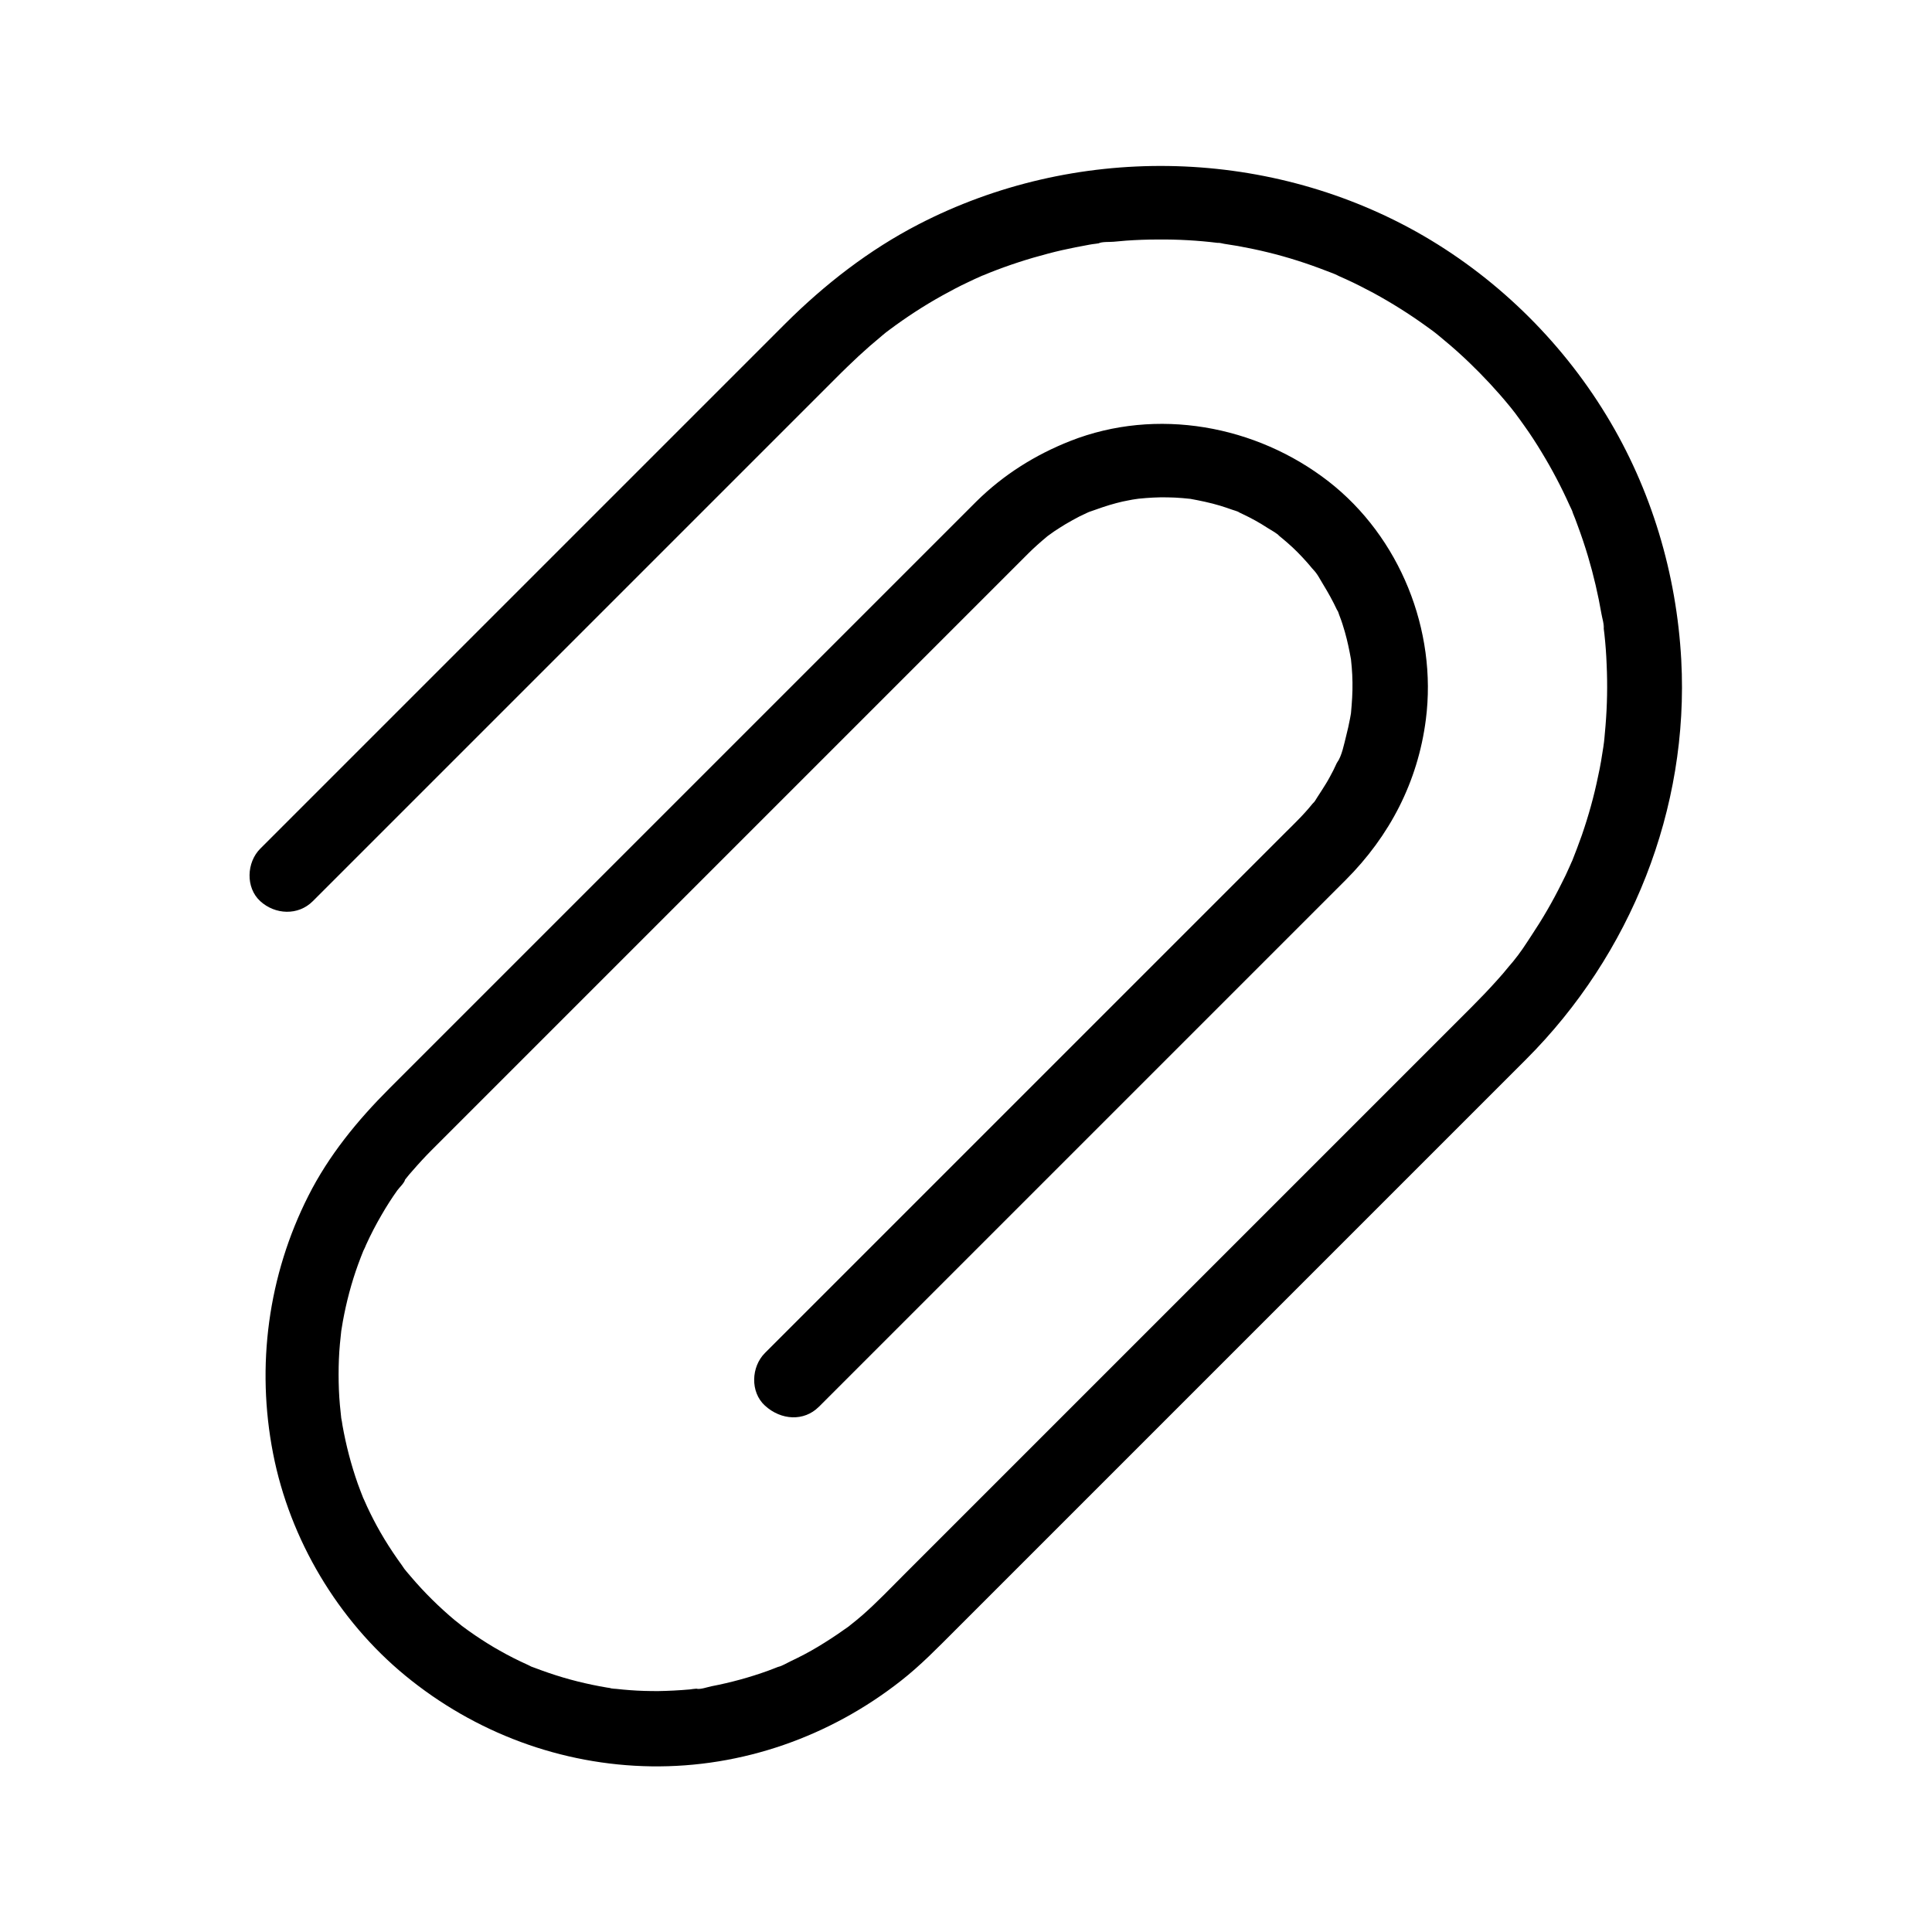 <?xml version="1.0" encoding="UTF-8"?>
<!-- Uploaded to: ICON Repo, www.iconrepo.com, Generator: ICON Repo Mixer Tools -->
<svg fill="#000000" width="800px" height="800px" version="1.1" viewBox="144 144 512 512" xmlns="http://www.w3.org/2000/svg">
 <path d="m360.98 516.85c10.973-10.973 21.941-21.941 32.914-32.914 21.305-21.305 42.656-42.656 63.961-63.961l42.754-42.754c11.711-11.711 19.141-26.074 21.254-42.508 3.051-23.664-6.887-48.414-25.781-63.125-19.188-14.906-45.559-19.73-68.438-10.727-9.348 3.691-17.711 8.953-24.848 15.988-1.031 1.031-2.066 2.066-3.102 3.102l-44.574 44.574c-21.551 21.551-43.148 43.148-64.699 64.699-14.414 14.414-28.832 28.832-43.246 43.246-8.461 8.461-16.039 17.711-21.453 28.438-10.676 21.105-13.875 45.066-9.348 68.289 4.43 22.781 17.172 44.184 35.078 58.891 18.402 15.105 41.277 23.664 65.141 24.008 24.059 0.344 47.332-7.871 66.176-22.68 5.215-4.082 9.789-8.809 14.414-13.43 16.285-16.285 32.57-32.57 48.855-48.855 21.402-21.402 42.754-42.754 64.156-64.156l38.227-38.227c27.797-27.797 43.246-66.371 41.133-105.83-1.23-22.828-7.922-45.312-19.875-64.895-12.25-20.121-29.766-37.098-50.332-48.609-40.492-22.582-90.773-23.223-131.91-1.969-13.137 6.789-24.848 15.891-35.277 26.273l-15.742 15.742c-20.074 20.074-40.148 40.148-60.172 60.172-18.203 18.203-36.359 36.359-54.562 54.562-2.902 2.902-5.805 5.805-8.707 8.707-3.641 3.641-3.938 10.332 0 13.922 3.938 3.59 10.035 3.887 13.922 0 10.727-10.727 21.453-21.453 32.129-32.129 20.859-20.859 41.77-41.77 62.633-62.633l43.789-43.789c1.082-1.082 2.164-2.164 3.246-3.199 1.871-1.82 3.836-3.641 5.805-5.363 1.082-0.934 2.164-1.82 3.246-2.754 0.543-0.441 1.082-0.934 1.672-1.328-2.066 1.426-0.195 0.195 0.246-0.195 4.477-3.344 9.152-6.394 14.023-9.102 2.215-1.23 4.43-2.41 6.742-3.492 1.23-0.59 2.461-1.18 3.738-1.723 0.148-0.051 2.215-0.984 0.688-0.297-1.477 0.688 1.082-0.441 1.379-0.543 5.066-2.016 10.234-3.691 15.5-5.066 2.41-0.641 4.82-1.18 7.281-1.672 1.23-0.246 2.461-0.441 3.641-0.688 0.543-0.098 1.133-0.195 1.672-0.246 0.441-0.051 0.887-0.148 1.328-0.195 1.082-0.148 0.887-0.148-0.59 0.098 0.934-0.492 2.953-0.344 4.035-0.441 1.133-0.098 2.262-0.195 3.344-0.297 2.805-0.195 5.609-0.297 8.414-0.297 5.266-0.051 10.578 0.246 15.793 0.887 0.836 0.098 2.559-0.195 0.051 0 0.492-0.051 1.133 0.148 1.672 0.246 1.23 0.195 2.461 0.395 3.691 0.59 2.656 0.492 5.312 1.031 7.922 1.672 5.266 1.277 10.48 2.953 15.547 4.922 1.031 0.395 2.164 0.789 3.148 1.277-2.41-1.18-0.344-0.148 0.148 0.098 0.641 0.297 1.23 0.543 1.871 0.836 2.508 1.133 4.969 2.41 7.379 3.691 4.773 2.609 9.398 5.512 13.824 8.707 0.492 0.344 0.934 0.688 1.426 1.031 0.395 0.297 2.363 1.625 0.246 0.195 1.133 0.789 2.215 1.77 3.297 2.656 2.215 1.82 4.328 3.738 6.394 5.707 3.789 3.641 7.379 7.477 10.727 11.562 0.441 0.543 0.887 1.082 1.328 1.672 1.523 1.871-1.23-1.723 0.195 0.246 0.836 1.133 1.672 2.262 2.461 3.394 1.625 2.262 3.148 4.625 4.574 6.988 2.754 4.527 5.215 9.199 7.379 14.023 0.246 0.59 0.641 1.23 0.836 1.871-0.688-2.508-0.148-0.395 0.051 0.195 0.441 1.031 0.836 2.117 1.23 3.199 1.031 2.754 1.969 5.559 2.805 8.363 1.477 4.969 2.656 10.035 3.543 15.152 0.195 1.18 0.738 2.805 0.641 3.984 0-0.195-0.297-2.41-0.098-0.59 0.098 0.688 0.148 1.328 0.246 2.016 0.297 2.707 0.492 5.363 0.59 8.07 0.246 5.41 0.148 10.773-0.297 16.188-0.098 1.133-0.195 2.262-0.297 3.344-0.051 0.688-0.148 1.328-0.246 2.016-0.246 2.363 0.344-2.312 0 0.051-0.395 2.656-0.836 5.363-1.426 7.969-1.082 5.312-2.559 10.578-4.328 15.695-0.836 2.363-1.723 4.676-2.656 7.035-0.887 2.215 0.887-2.016-0.098 0.148-0.195 0.395-0.344 0.836-0.543 1.23-0.641 1.477-1.328 2.902-2.066 4.328-2.363 4.773-5.019 9.348-7.969 13.777-1.523 2.312-3.051 4.773-4.871 6.84 1.77-1.969-0.688 0.836-1.082 1.328-1.031 1.277-2.117 2.559-3.246 3.789-2.164 2.41-4.379 4.723-6.691 7.035l-13.531 13.531c-18.547 18.547-37.145 37.145-55.695 55.695-20.27 20.27-40.59 40.59-60.859 60.859-6.641 6.641-13.285 13.285-19.926 19.926-3.789 3.789-7.477 7.676-11.465 11.168-1.082 0.934-2.164 1.82-3.297 2.707-1.379 1.133 0.148-0.051 0.297-0.246-0.492 0.492-1.133 0.836-1.723 1.277-2.262 1.625-4.625 3.148-6.988 4.574-2.363 1.426-4.82 2.707-7.332 3.887-0.934 0.441-2.117 1.18-3.102 1.426 2.41-0.543 0.492-0.195-0.195 0.051-0.836 0.344-1.672 0.641-2.559 0.984-4.871 1.77-9.938 3.148-15.055 4.133-0.984 0.195-3.051 0.934-3.984 0.641 0.441-0.051 0.836-0.098 1.277-0.148-0.441 0.051-0.887 0.098-1.328 0.148-0.543 0.051-1.133 0.098-1.672 0.195-2.805 0.246-5.609 0.395-8.414 0.441-2.461 0-4.969-0.051-7.43-0.246-1.23-0.098-2.461-0.195-3.691-0.344-0.492-0.051-1.23 0-1.672-0.195 1.477 0.195 1.723 0.246 0.59 0.051-0.441-0.051-0.887-0.148-1.328-0.195-5.266-0.887-10.43-2.164-15.449-3.887-1.18-0.395-2.363-0.836-3.543-1.277-0.641-0.246-1.328-0.441-1.918-0.789 2.363 1.23 0.344 0.098-0.148-0.098-2.508-1.133-4.969-2.363-7.379-3.738-2.215-1.23-4.379-2.609-6.496-4.035-1.18-0.789-2.312-1.625-3.445-2.461-1.969-1.426 1.625 1.328-0.246-0.195-0.543-0.441-1.082-0.887-1.672-1.328-4.231-3.543-8.168-7.43-11.711-11.609-0.738-0.887-1.574-1.77-2.215-2.754 1.477 2.117 0.098 0.148-0.148-0.246-0.395-0.59-0.836-1.133-1.23-1.723-1.574-2.262-3.102-4.625-4.477-7.035-1.277-2.215-2.41-4.43-3.492-6.742-0.297-0.641-0.543-1.23-0.836-1.871-0.984-2.164 0.789 2.066-0.098-0.148-0.543-1.379-1.082-2.754-1.574-4.133-1.77-5.019-3.102-10.184-4.035-15.398-0.098-0.688-0.195-1.328-0.344-2.016-0.395-2.363 0.246 2.312 0-0.051-0.098-1.133-0.246-2.215-0.344-3.344-0.246-2.707-0.344-5.41-0.344-8.07 0-2.707 0.098-5.41 0.344-8.07 0.098-1.133 0.246-2.262 0.344-3.344 0.246-2.363-0.395 2.262 0-0.051 0.148-0.887 0.297-1.77 0.441-2.656 0.934-5.117 2.262-10.184 4.035-15.055 0.441-1.277 0.984-2.559 1.477-3.836 0.887-2.215-0.934 1.969 0.098-0.148 0.195-0.395 0.395-0.836 0.543-1.23 1.23-2.707 2.609-5.363 4.133-7.969 1.277-2.215 2.656-4.379 4.133-6.445 0.441-0.641 1.918-2.016 2.066-2.856-0.246 0.297-0.441 0.59-0.688 0.887 0.297-0.395 0.59-0.738 0.887-1.133 0.59-0.738 1.18-1.477 1.82-2.164 1.625-1.871 3.297-3.691 5.066-5.461 1.082-1.082 2.164-2.164 3.297-3.297 5.707-5.707 11.367-11.367 17.074-17.074l117.1-117.1c5.758-5.758 11.465-11.465 17.219-17.219 1.133-1.133 2.262-2.262 3.344-3.344 1.574-1.574 3.246-3.051 5.019-4.527 1.871-1.574-1.723 1.18 0.246-0.195 0.59-0.395 1.133-0.836 1.723-1.23 0.984-0.641 1.969-1.277 2.953-1.871 1.18-0.688 2.41-1.379 3.641-2.016 0.59-0.297 1.23-0.59 1.871-0.887 0.395-0.195 0.836-0.395 1.23-0.543-1.277 0.543-1.426 0.59-0.441 0.195 2.363-0.836 4.676-1.672 7.133-2.312 1.082-0.297 2.215-0.543 3.297-0.738 0.688-0.148 1.328-0.246 2.016-0.344 1.082-0.148 0.887-0.148-0.59 0.051 0.441-0.051 0.887-0.098 1.328-0.148 2.461-0.246 4.969-0.395 7.43-0.344 1.328 0 2.707 0.098 4.035 0.195 0.688 0.051 1.328 0.148 2.016 0.195 2.363 0.246-2.262-0.395 0.051 0 2.656 0.492 5.312 1.031 7.922 1.82 1.082 0.344 2.164 0.688 3.246 1.082 0.543 0.195 1.426 0.395 1.918 0.738-1.277-0.543-1.426-0.641-0.441-0.195 0.441 0.195 0.836 0.395 1.23 0.59 2.312 1.082 4.527 2.312 6.641 3.691 1.082 0.688 2.559 1.426 3.445 2.41-1.328-1.426-0.789-0.641-0.297-0.246 0.738 0.59 1.477 1.23 2.164 1.82 1.82 1.574 3.492 3.297 5.066 5.066 0.492 0.543 0.934 1.082 1.379 1.625 0.395 0.492 2.016 1.871 0.195 0.246 1.133 1.031 1.969 2.754 2.754 4.035 1.328 2.164 2.559 4.379 3.641 6.691 0.344 0.688 1.477 2.066 0.098 0.148 0.297 0.395 0.441 1.133 0.641 1.574 0.543 1.379 0.984 2.805 1.379 4.184 0.688 2.41 1.18 4.82 1.625 7.281 0.441 2.312-0.195-2.312 0 0.051 0.051 0.688 0.148 1.328 0.195 2.016 0.098 1.328 0.195 2.707 0.195 4.035 0.051 2.707-0.148 5.41-0.395 8.117-0.246 2.262 0.297-1.723 0.051-0.246-0.098 0.543-0.195 1.133-0.297 1.672-0.297 1.574-0.641 3.102-1.031 4.625-0.543 2.117-1.133 5.312-2.41 7.086 1.379-1.918 0.246-0.543-0.098 0.148-0.297 0.641-0.59 1.23-0.887 1.871-0.641 1.23-1.277 2.461-2.016 3.641-0.738 1.18-1.477 2.363-2.262 3.543-0.344 0.543-0.738 1.277-1.23 1.723 1.625-1.477 0.441-0.59 0-0.051-1.277 1.574-2.656 3.102-4.082 4.527-0.887 0.934-1.82 1.82-2.754 2.754-5.707 5.707-11.465 11.465-17.172 17.172-19.926 19.926-39.852 39.852-59.777 59.777-17.664 17.664-35.324 35.324-53.039 53.039-2.754 2.754-5.559 5.559-8.316 8.316-3.641 3.641-3.938 10.332 0 13.922 4.285 3.941 10.387 4.234 14.273 0.348z"/>
</svg>